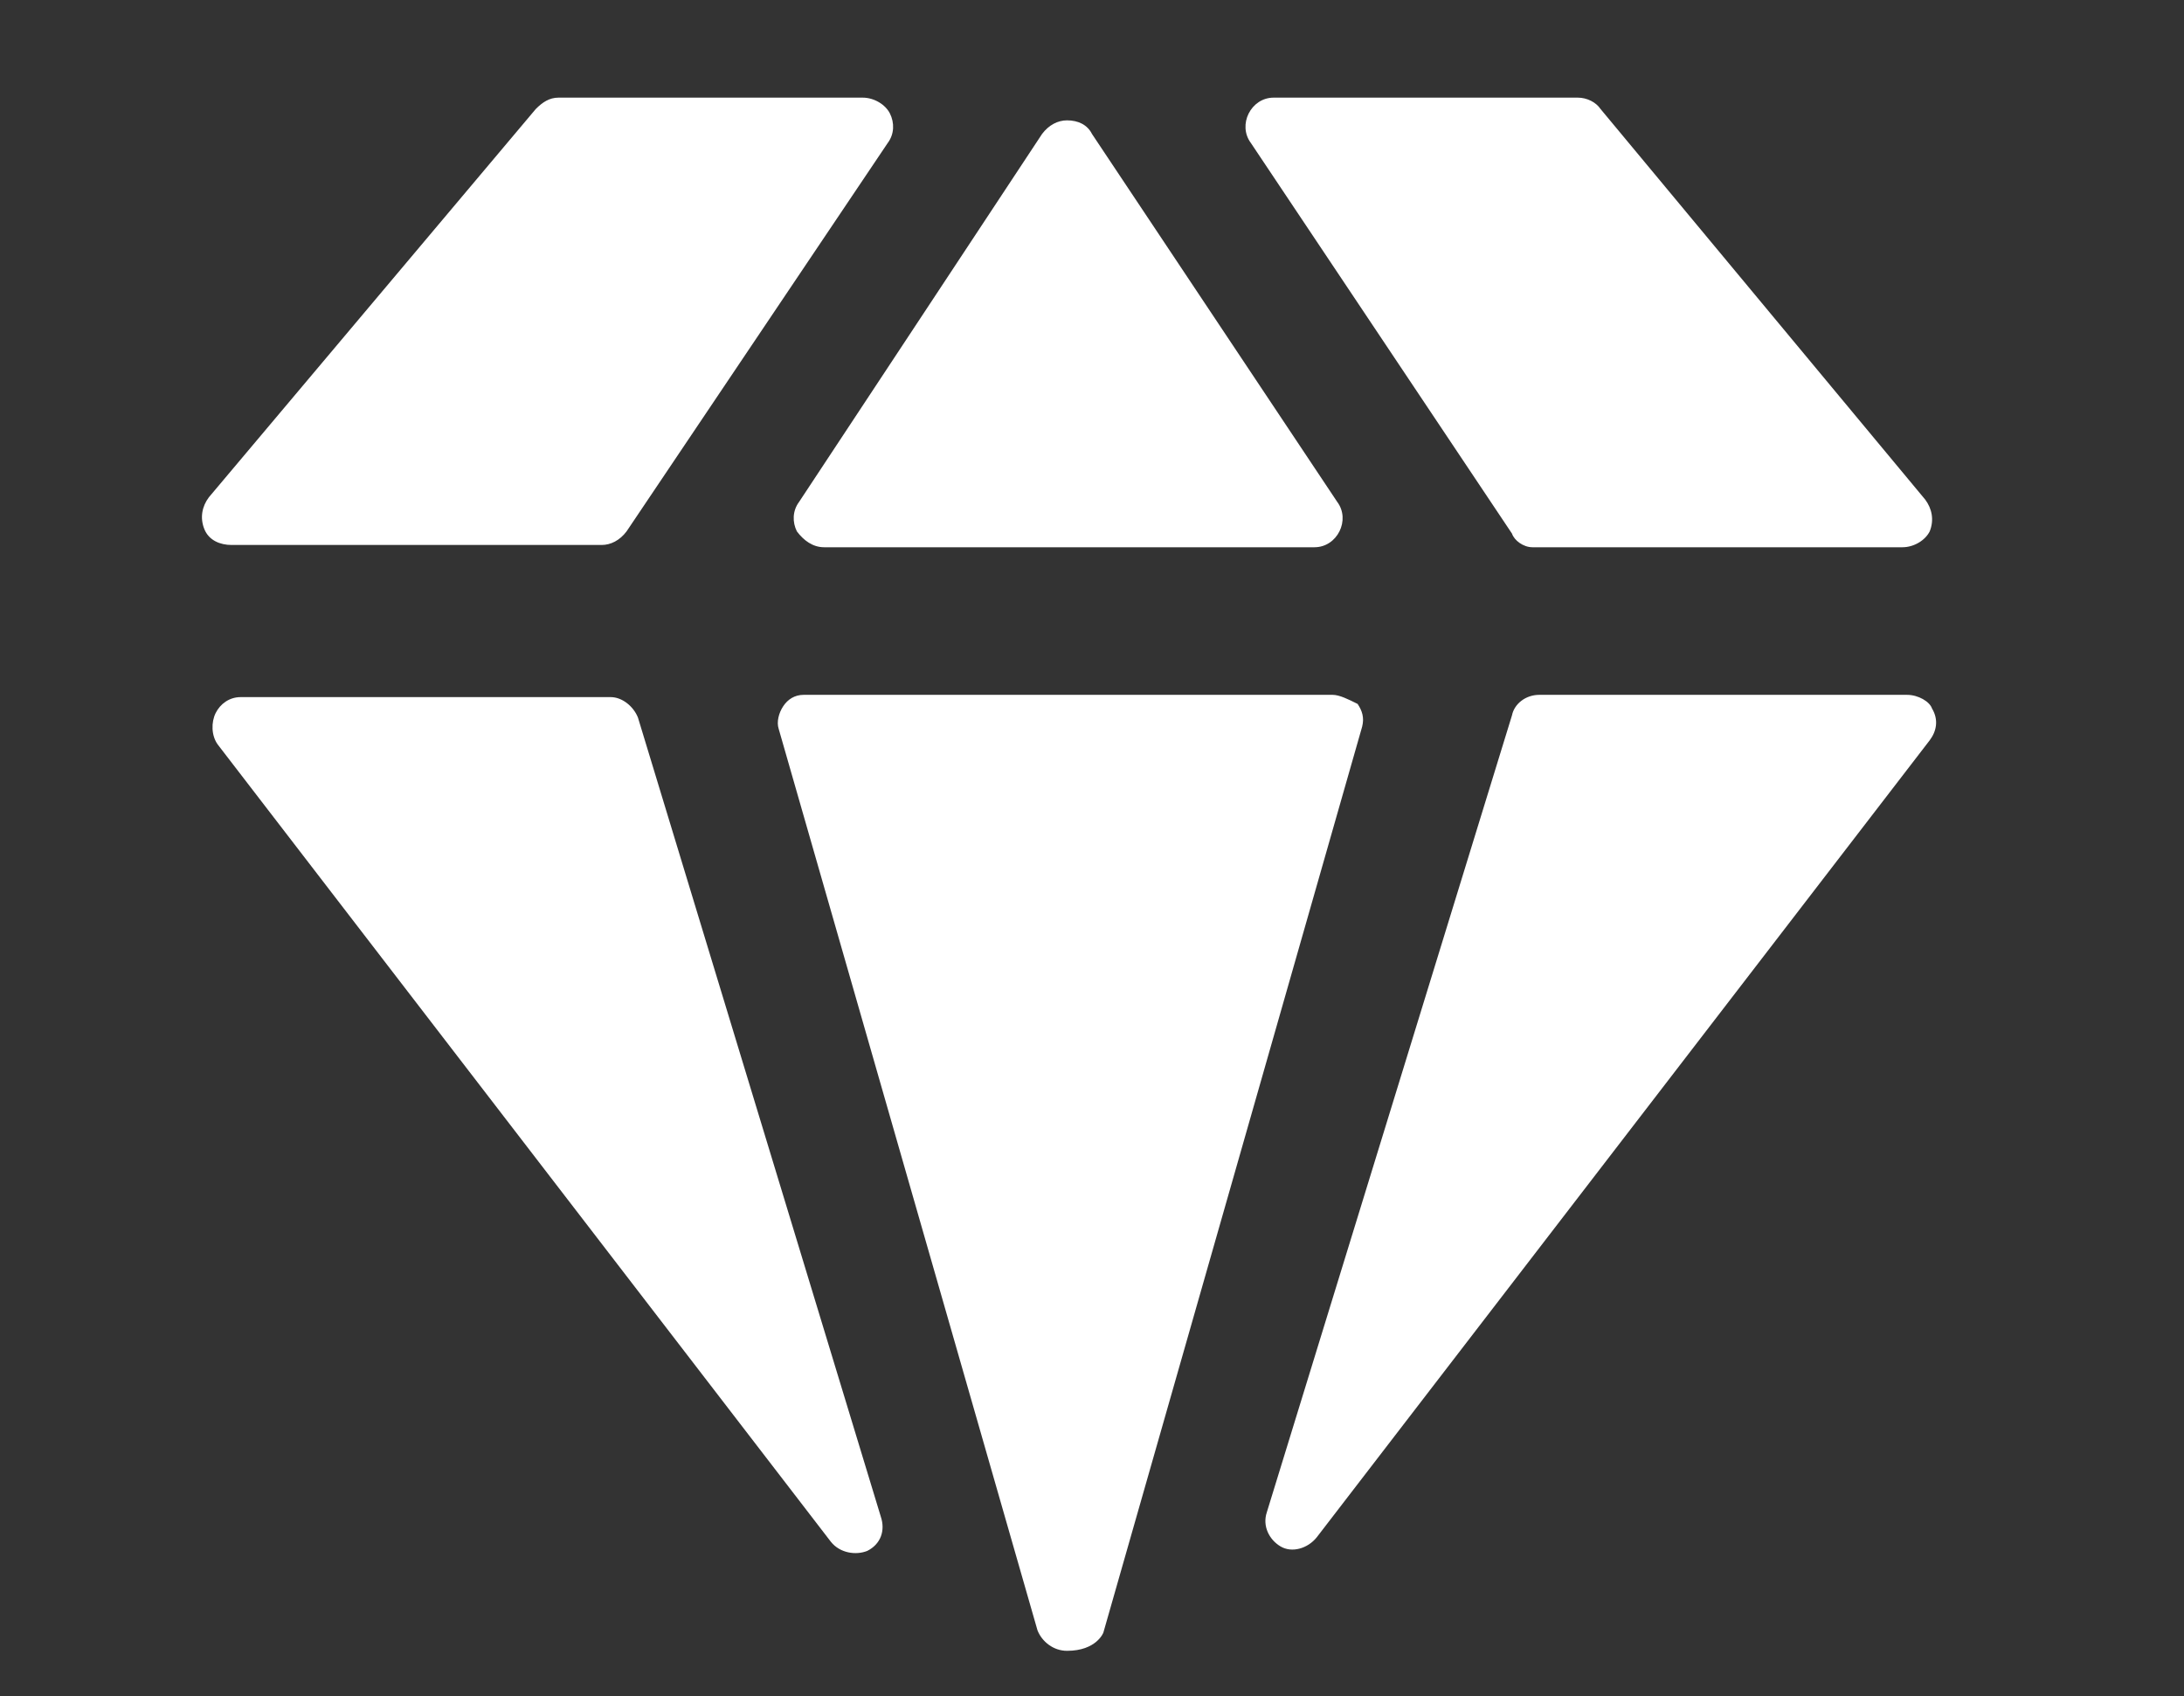 <?xml version="1.0" encoding="utf-8"?>
<!-- Generator: Adobe Illustrator 22.0.0, SVG Export Plug-In . SVG Version: 6.00 Build 0)  -->
<svg version="1.1" id="图层_1" xmlns="http://www.w3.org/2000/svg" xmlns:xlink="http://www.w3.org/1999/xlink" x="0px" y="0px"
	 viewBox="0 0 96.2 74.7" style="enable-background:new 0 0 96.2 74.7;" xml:space="preserve">
<rect x="0" y="0" width="96.2" height="74.7" fill="#333333" stroke="none"/>
<style type="text/css">
	.st0{fill:#FFFFFF;}
</style>
<path class="st0" d="M36.3,24.1h21.6c0.5,0,0.9-0.3,1.1-0.7c0.2-0.4,0.2-0.9-0.1-1.3L48.1,5.9c-0.2-0.4-0.6-0.6-1.1-0.6
	c-0.4,0-0.8,0.2-1.1,0.6L35.2,22.1c-0.3,0.4-0.3,0.9-0.1,1.3C35.4,23.8,35.8,24.1,36.3,24.1z M58.7,30.6H35.4
	c-0.4,0-0.7,0.2-0.9,0.5c-0.2,0.3-0.3,0.7-0.2,1l11.4,39.7c0.2,0.5,0.7,0.9,1.3,0.9c1.3,0,1.6-0.8,1.6-0.8l11.4-39.9
	c0.1-0.4,0-0.7-0.2-1C59.4,30.8,59,30.6,58.7,30.6z M38,4.3H24.6c-0.4,0-0.7,0.2-1,0.5L9.2,21.9c-0.3,0.4-0.4,0.9-0.2,1.4
	c0.2,0.5,0.7,0.7,1.2,0.7h16.3c0.4,0,0.8-0.2,1.1-0.6L39.1,6.3c0.3-0.4,0.3-0.9,0.1-1.3C39,4.6,38.5,4.3,38,4.3z M67.5,24.1h16.3
	c0.5,0,1-0.3,1.2-0.7c0.2-0.5,0.1-1-0.2-1.4L70.5,4.8c-0.2-0.3-0.6-0.5-1-0.5H56.1c-0.5,0-0.9,0.3-1.1,0.7c-0.2,0.4-0.2,0.9,0.1,1.3
	l11.5,17.2C66.7,23.8,67.1,24.1,67.5,24.1z M84,30.6H67.8c-0.6,0-1.1,0.4-1.2,0.9L55.8,66.6c-0.2,0.6,0.1,1.2,0.6,1.5
	s1.2,0.1,1.6-0.4l27-35.1c0.3-0.4,0.4-0.9,0.1-1.4C85,30.9,84.5,30.6,84,30.6z M28.1,31.6c-0.2-0.5-0.7-0.9-1.2-0.9H10.6
	c-0.5,0-0.9,0.3-1.1,0.7c-0.2,0.4-0.2,1,0.1,1.4l27,35.1c0.4,0.5,1.1,0.6,1.6,0.4c0.6-0.3,0.8-0.9,0.6-1.5L28.1,31.6z"/>
</svg>
